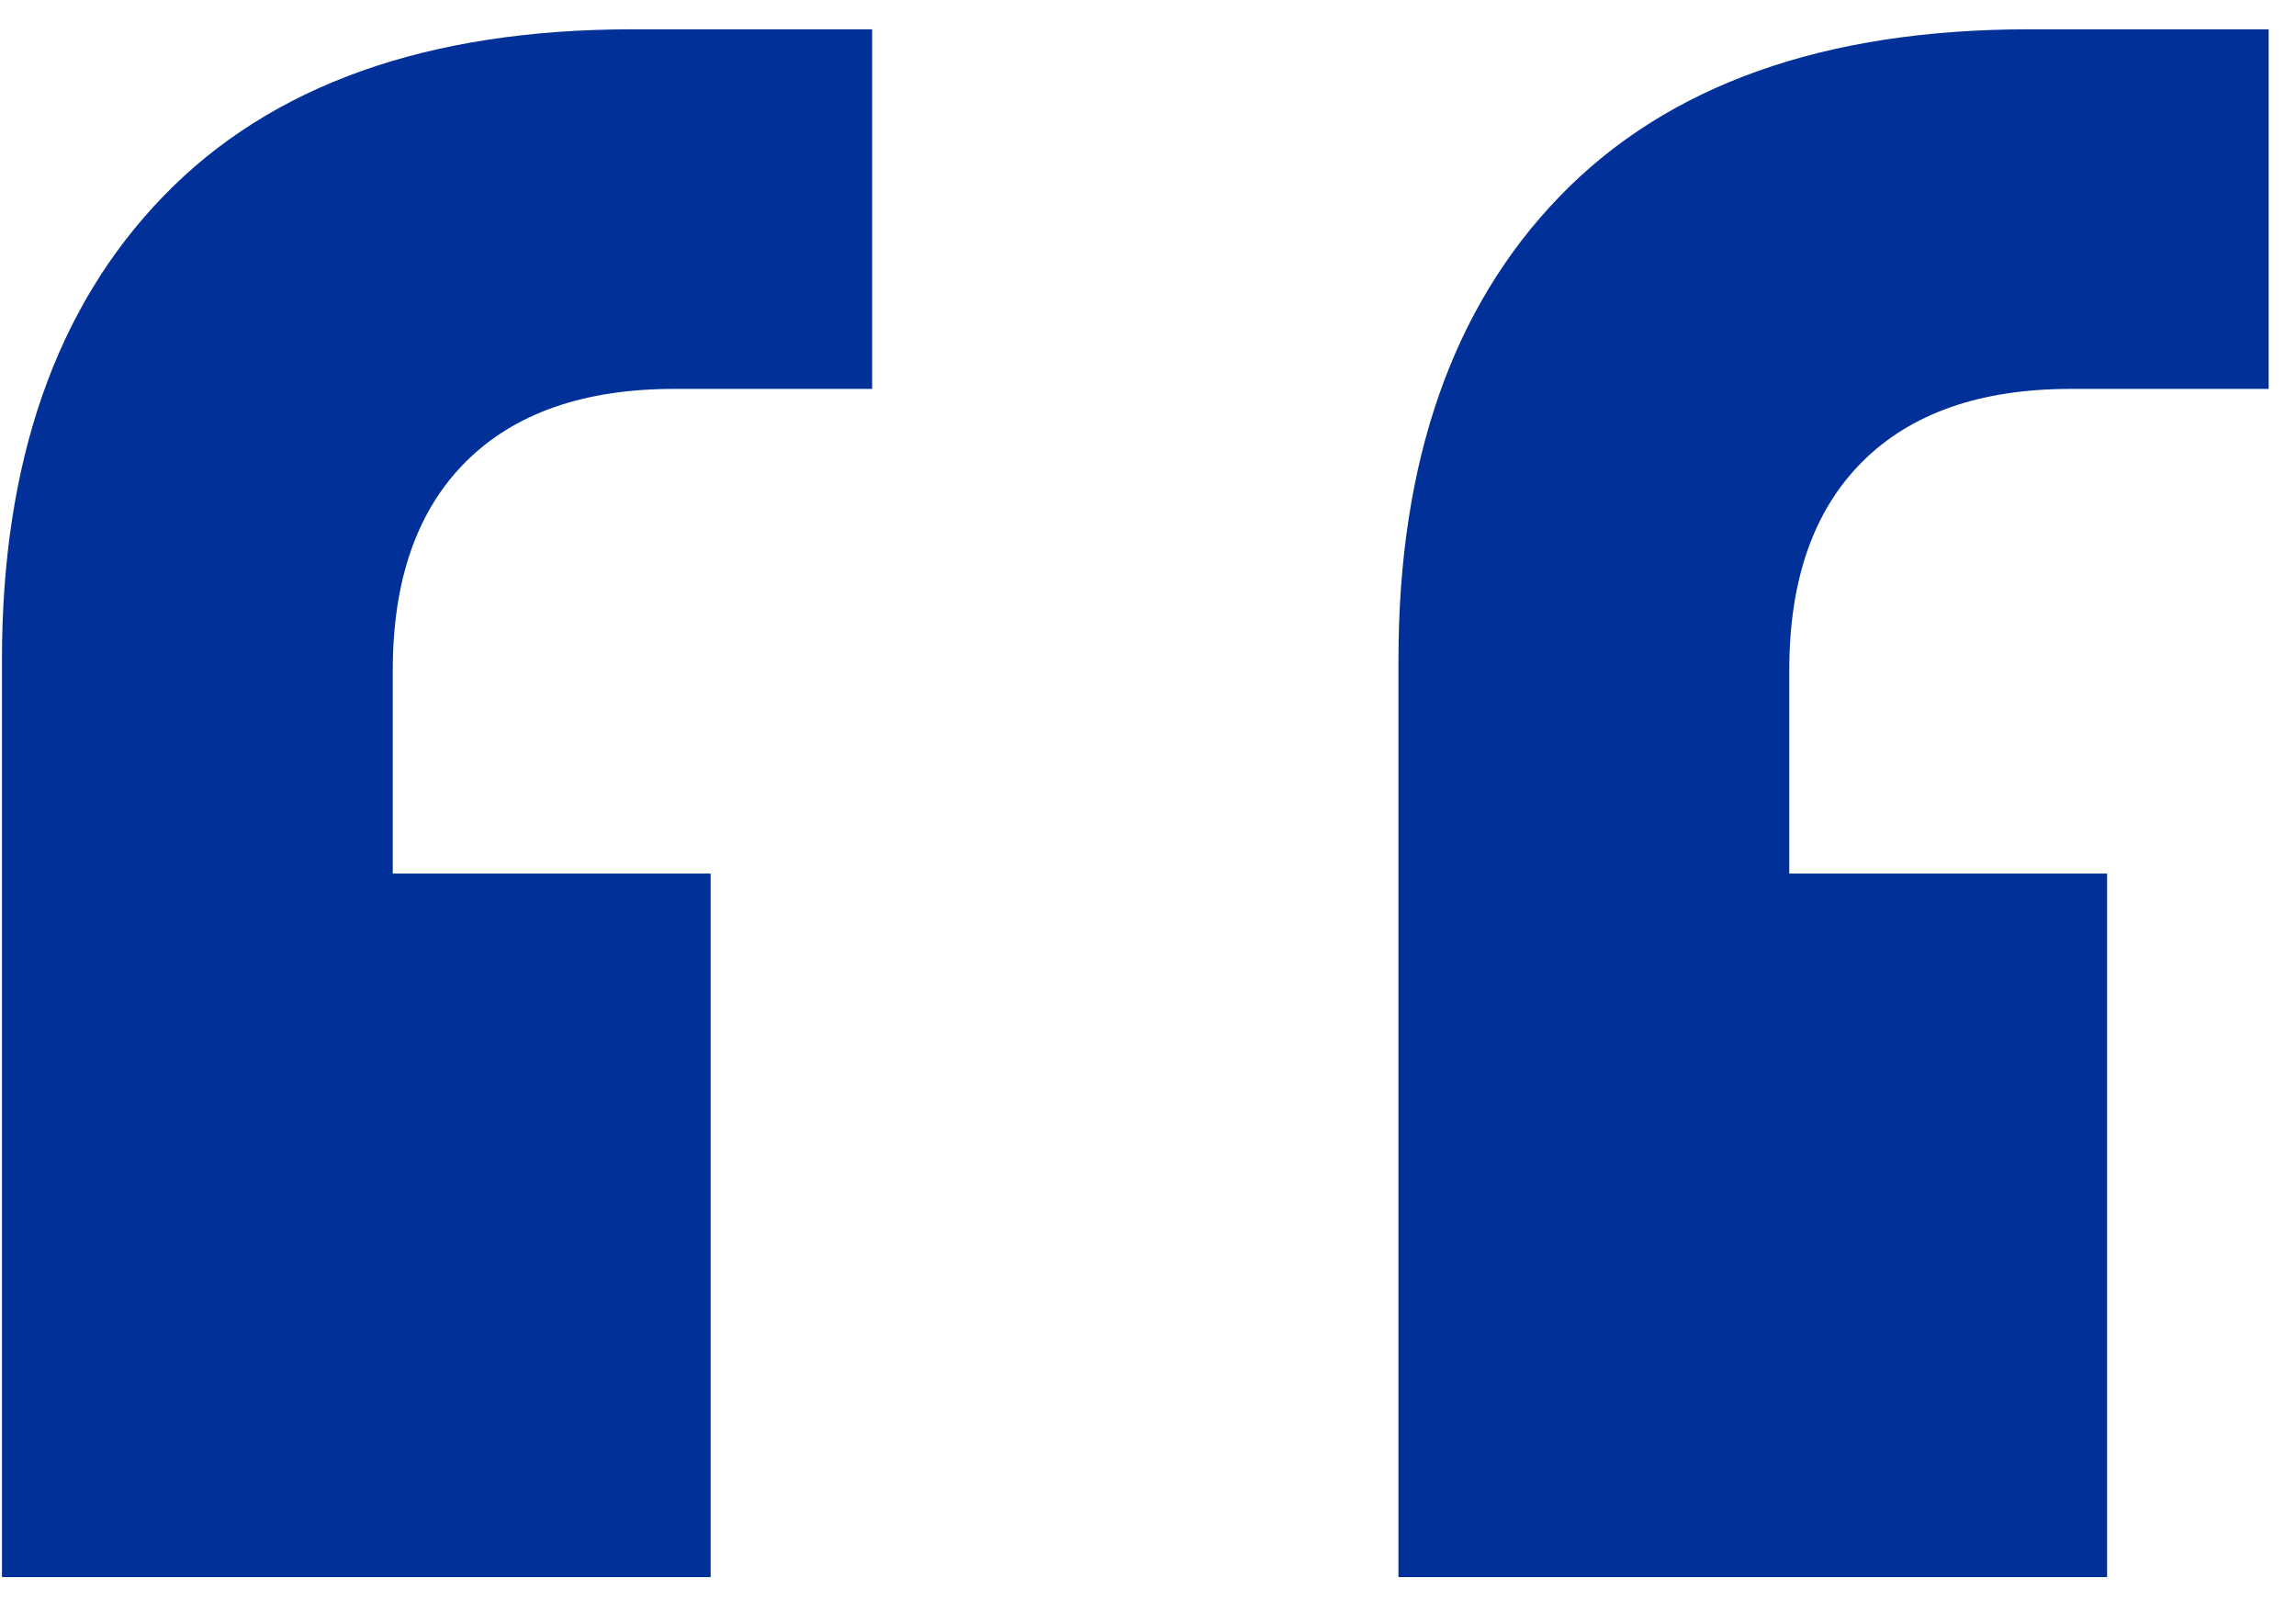 <svg xmlns="http://www.w3.org/2000/svg" width="47" height="33" viewBox="0 0 47 33" fill="none"><path d="M0.04 32.28V13.507C0.04 9.453 1.142 6.289 3.347 4.013C5.551 1.738 8.751 0.6 12.947 0.6H17.853V7.96H13.8C11.951 7.96 10.529 8.458 9.533 9.453C8.538 10.449 8.04 11.871 8.04 13.72V17.88H14.547V32.28H0.04ZM28.627 32.28V13.507C28.627 9.453 29.729 6.289 31.933 4.013C34.138 1.738 37.338 0.6 41.533 0.6H46.44V7.96H42.387C40.538 7.96 39.116 8.458 38.12 9.453C37.124 10.449 36.627 11.871 36.627 13.72V17.88H43.133V32.28H28.627Z" fill="#013098"></path></svg>